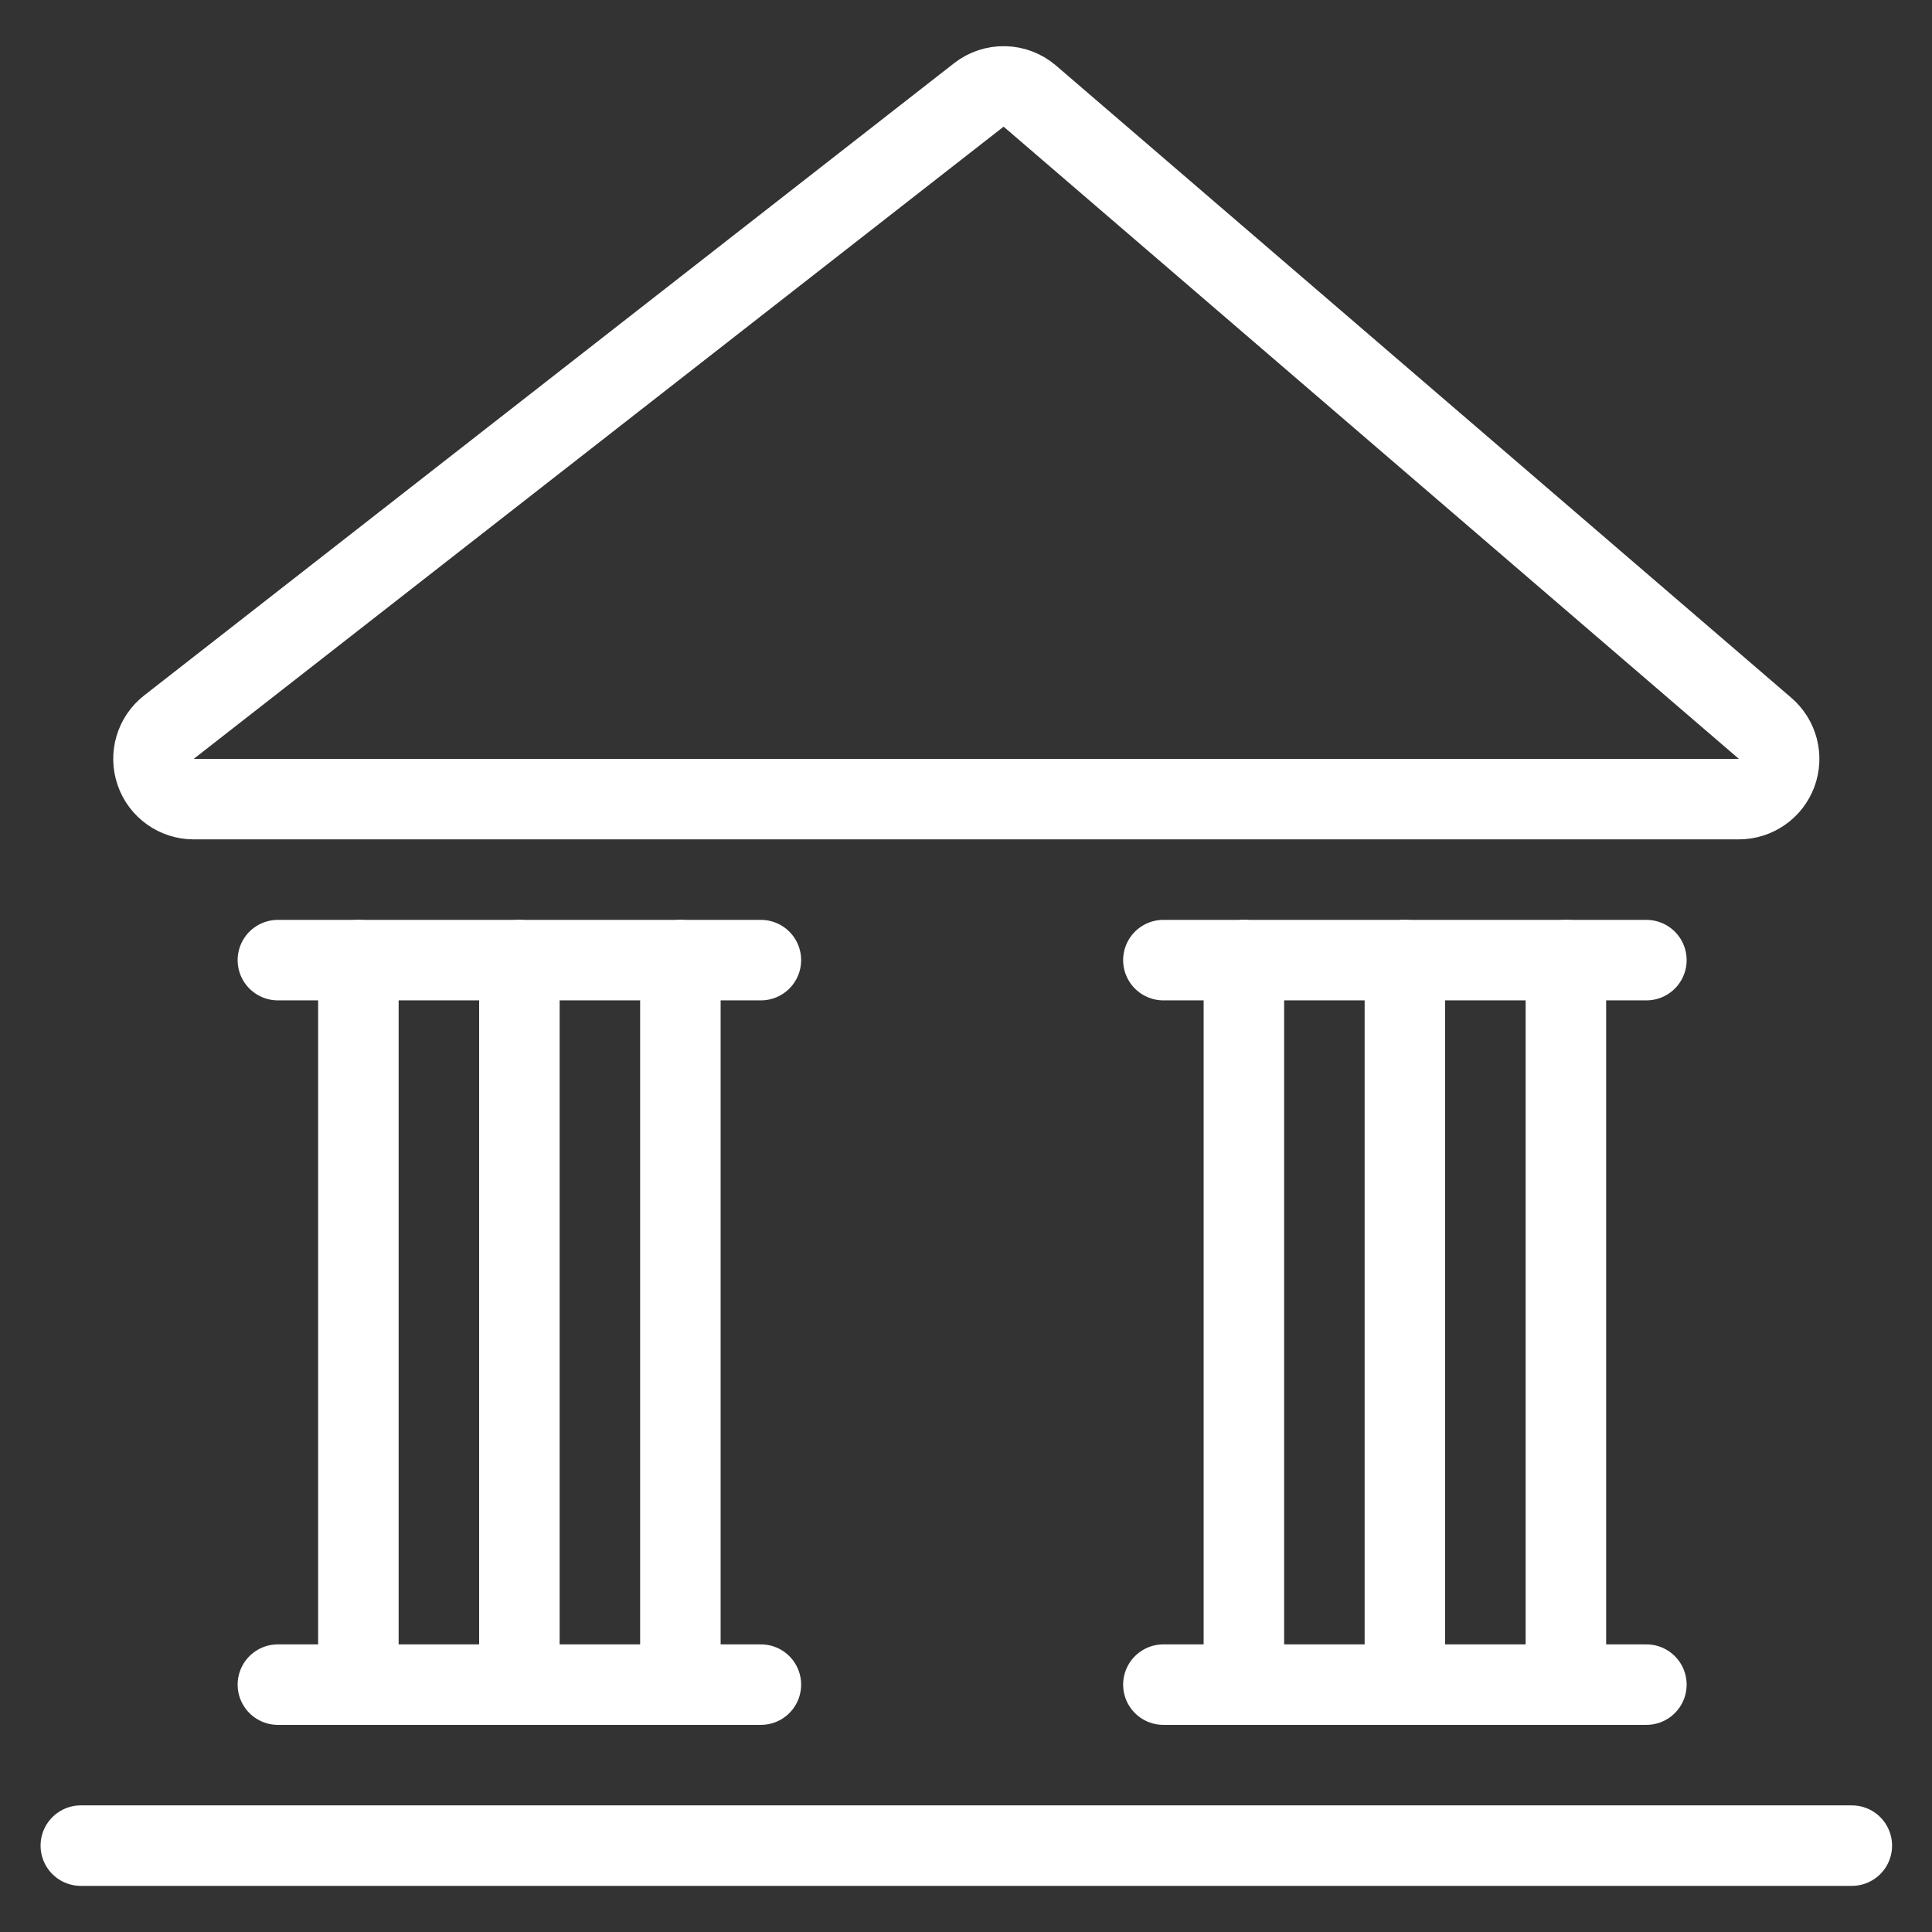 <?xml version="1.0" encoding="UTF-8"?>
<svg width="24px" height="24px" viewBox="0 0 24 24" version="1.1" xmlns="http://www.w3.org/2000/svg" xmlns:xlink="http://www.w3.org/1999/xlink">
    <rect x="0" y="0" width="24" height="24" fill="#333333" stroke="none"/>
    <!-- Generator: Sketch 57.1 (83088) - https://sketch.com -->
    <title>Customer_Icon_Banking</title>
    <desc>Created with Sketch.</desc>
    <g id="Customer_Icon_Banking" stroke="none" stroke-width="1" fill="none" fill-rule="evenodd" stroke-linecap="round" stroke-linejoin="round">
        <g id="Group" transform="translate(1, 1)" stroke="#FFFFFF">
            <g id="saving-bank">
                <path d="M3.452,19.927 L3.452,10.927" id="Shape"/>
                <path d="M2.452,19.927 L8.452,19.927" id="Shape"/>
                <path d="M0.004,21.927 L22.004,21.927" id="Shape"/>
                <path d="M2.452,10.927 L8.452,10.927" id="Shape"/>
                <path d="M5.452,19.927 L5.452,10.927" id="Shape"/>
                <path d="M7.452,19.927 L7.452,10.927" id="Shape"/>
                <path d="M13.452,19.927 L19.452,19.927" id="Shape"/>
                <path d="M13.452,10.927 L19.452,10.927" id="Shape"/>
                <path d="M14.452,19.927 L14.452,10.927" id="Shape"/>
                <path d="M16.452,19.927 L16.452,10.927" id="Shape"/>
                <path d="M18.452,19.927 L18.452,10.927" id="Shape"/>
                <path d="M1.1,8.032 C0.931,8.163 0.864,8.387 0.934,8.59 C1.003,8.792 1.194,8.928 1.408,8.927 L20.6,8.927 C20.81,8.927 20.997,8.797 21.07,8.601 C21.143,8.404 21.085,8.183 20.926,8.047 L11.793,0.194 C11.612,0.039 11.348,0.033 11.16,0.179 L1.1,8.032 Z" id="Shape"/>
            </g>
        </g>
    </g>
</svg>